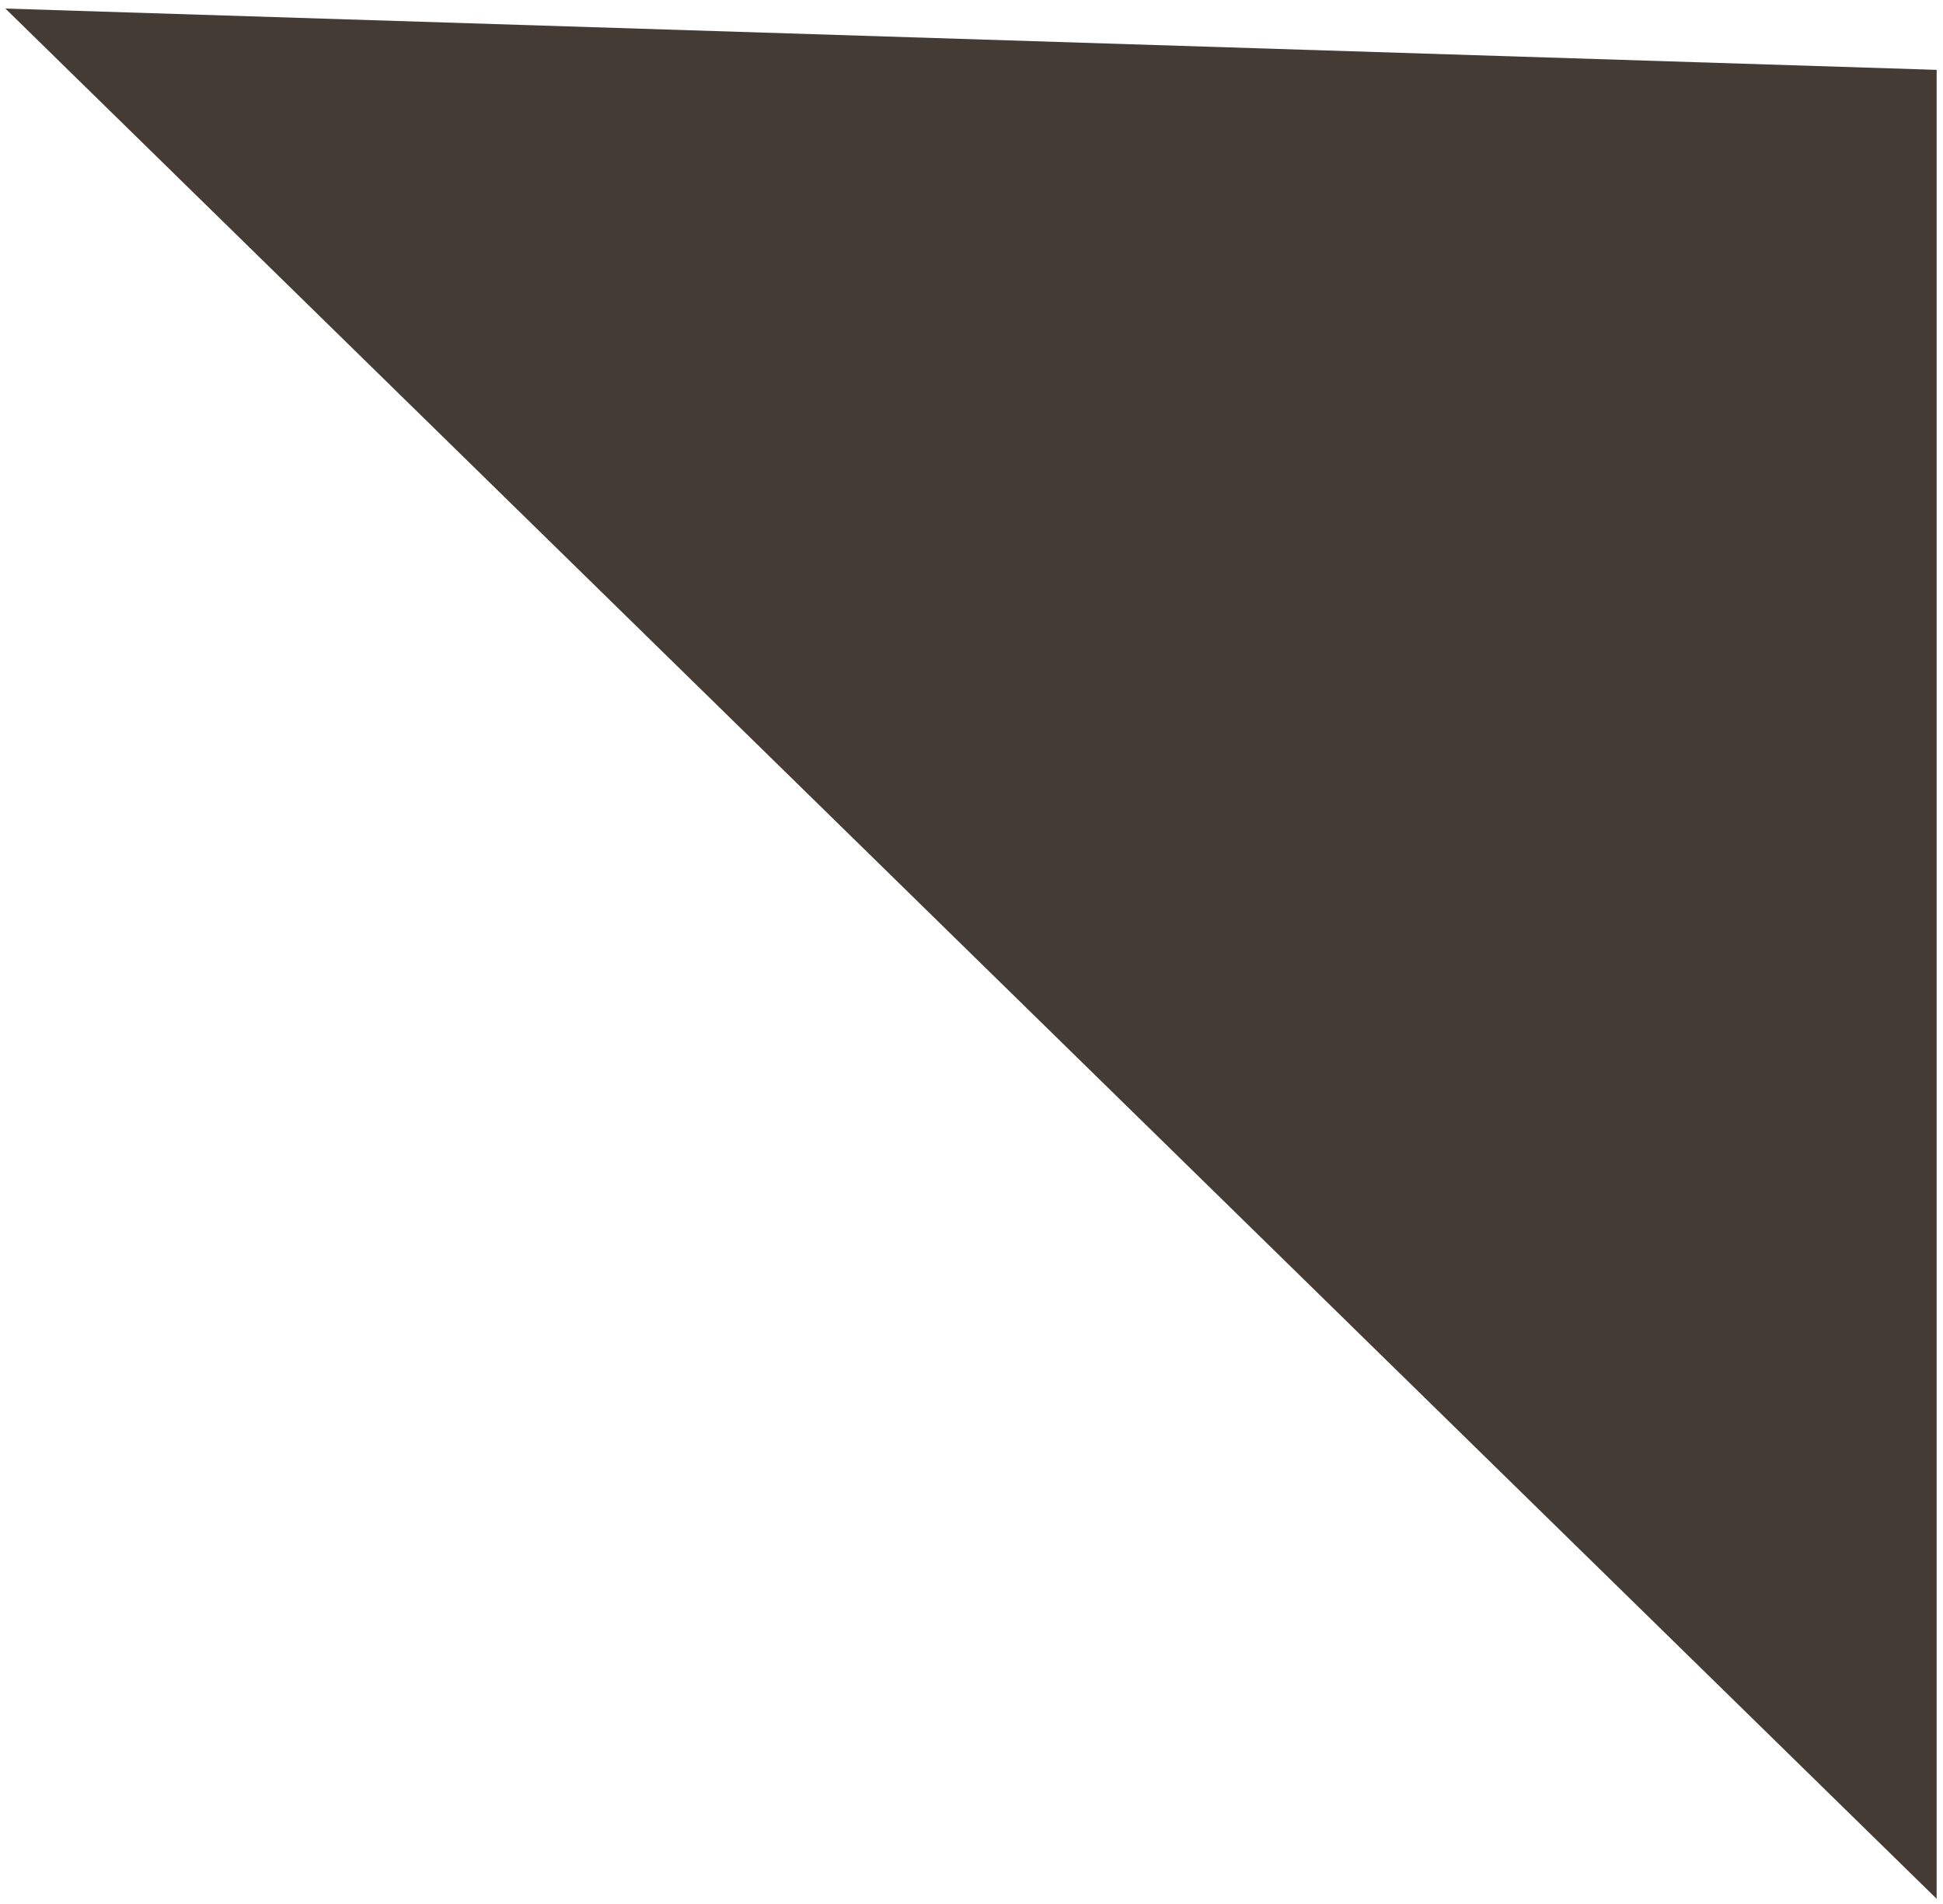 <?xml version="1.0" encoding="UTF-8"?> <svg xmlns="http://www.w3.org/2000/svg" width="149" height="146" viewBox="0 0 149 146" fill="none"><path d="M148.513 145.621L0.414 0.656L148.513 5.357V145.621Z" fill="#443B35"></path></svg> 
